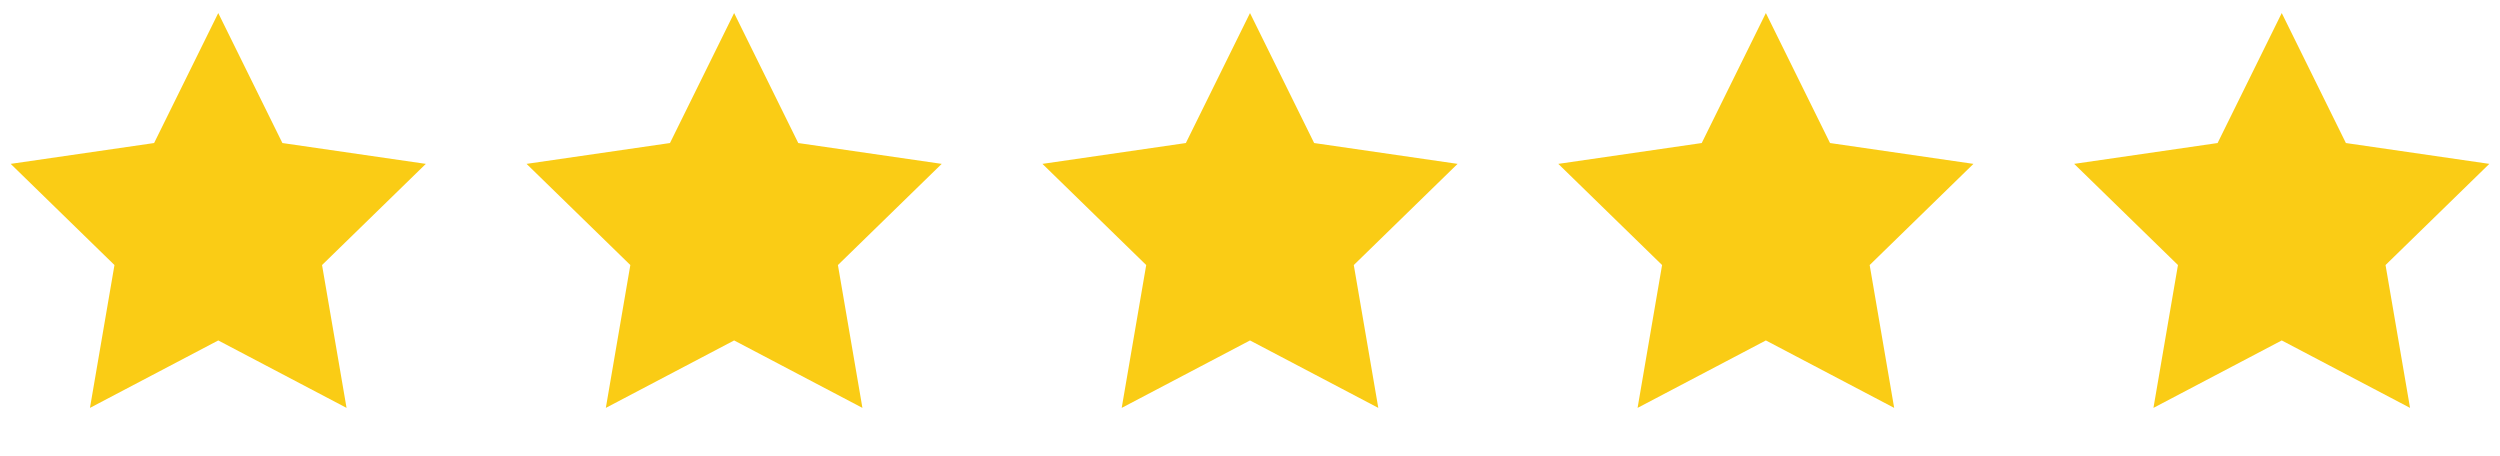 <svg width="126" height="23" viewBox="0 0 126 23" fill="none" xmlns="http://www.w3.org/2000/svg">
<path fill-rule="evenodd" clip-rule="evenodd" d="M11 17.158L4.534 20.557L5.769 13.358L0.538 8.259L7.767 7.209L11 0.658L14.233 7.209L21.462 8.259L16.231 13.358L17.466 20.557L11 17.158Z" fill="#FACC15"/>
<path fill-rule="evenodd" clip-rule="evenodd" d="M63 17.158L56.534 20.557L57.769 13.358L52.538 8.259L59.767 7.209L63 0.658L66.233 7.209L73.462 8.259L68.231 13.358L69.466 20.557L63 17.158Z" fill="#FACC15"/>
<path fill-rule="evenodd" clip-rule="evenodd" d="M37 17.158L30.534 20.557L31.769 13.358L26.538 8.259L33.767 7.209L37 0.658L40.233 7.209L47.462 8.259L42.231 13.358L43.466 20.557L37 17.158Z" fill="#FACC15"/>
<path fill-rule="evenodd" clip-rule="evenodd" d="M89 17.158L82.534 20.557L83.769 13.358L78.538 8.259L85.767 7.209L89 0.658L92.233 7.209L99.462 8.259L94.231 13.358L95.466 20.557L89 17.158Z" fill="#FACC15"/>
<path fill-rule="evenodd" clip-rule="evenodd" d="M115 17.158L108.534 20.557L109.769 13.358L104.538 8.259L111.767 7.209L115 0.658L118.233 7.209L125.462 8.259L120.231 13.358L121.466 20.557L115 17.158Z" fill="#FACC15"/>
</svg>
